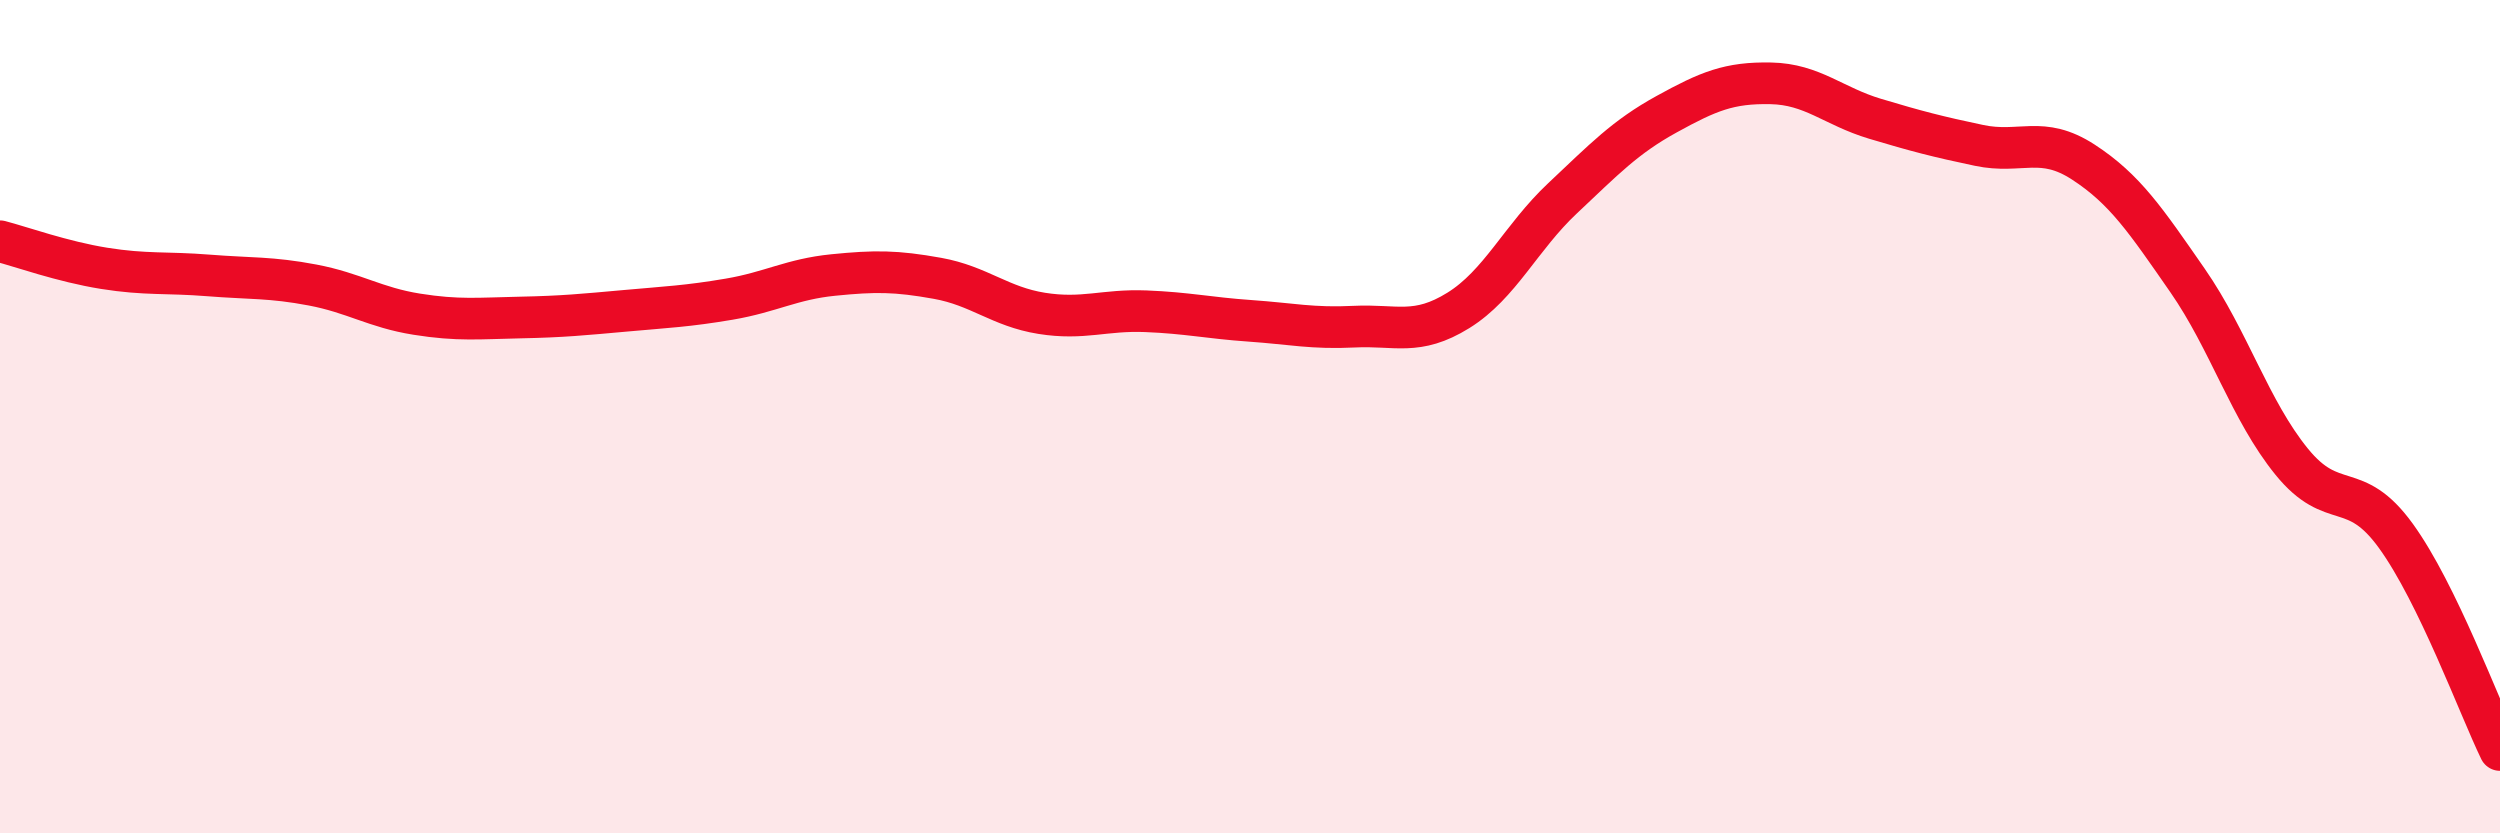 
    <svg width="60" height="20" viewBox="0 0 60 20" xmlns="http://www.w3.org/2000/svg">
      <path
        d="M 0,5.79 C 0.5,5.92 1.5,6.28 2.5,6.44 C 3.5,6.6 4,6.53 5,6.61 C 6,6.69 6.5,6.65 7.5,6.84 C 8.5,7.03 9,7.38 10,7.54 C 11,7.7 11.5,7.64 12.5,7.62 C 13.5,7.6 14,7.55 15,7.46 C 16,7.37 16.5,7.35 17.5,7.18 C 18.5,7.01 19,6.7 20,6.6 C 21,6.5 21.5,6.5 22.5,6.68 C 23.5,6.86 24,7.36 25,7.52 C 26,7.68 26.5,7.43 27.5,7.47 C 28.5,7.51 29,7.63 30,7.7 C 31,7.77 31.5,7.89 32.5,7.84 C 33.5,7.79 34,8.07 35,7.45 C 36,6.83 36.5,5.7 37.5,4.76 C 38.5,3.82 39,3.29 40,2.74 C 41,2.19 41.5,1.98 42.5,2 C 43.5,2.02 44,2.55 45,2.85 C 46,3.15 46.5,3.28 47.5,3.49 C 48.5,3.7 49,3.24 50,3.89 C 51,4.54 51.5,5.29 52.5,6.73 C 53.5,8.17 54,9.85 55,11.08 C 56,12.31 56.5,11.48 57.5,12.86 C 58.5,14.24 59.5,16.97 60,18L60 20L0 20Z"
        fill="#EB0A25"
        opacity="0.1"
        stroke-linecap="round"
        stroke-linejoin="round"
      />
      <path
        d="M 0,5.79 C 0.5,5.92 1.5,6.28 2.5,6.44 C 3.5,6.6 4,6.53 5,6.61 C 6,6.69 6.5,6.65 7.5,6.84 C 8.5,7.03 9,7.38 10,7.54 C 11,7.7 11.5,7.64 12.5,7.62 C 13.5,7.6 14,7.55 15,7.46 C 16,7.37 16.5,7.35 17.5,7.18 C 18.5,7.01 19,6.7 20,6.6 C 21,6.5 21.5,6.5 22.5,6.68 C 23.5,6.86 24,7.36 25,7.52 C 26,7.68 26.5,7.43 27.5,7.47 C 28.5,7.51 29,7.63 30,7.7 C 31,7.77 31.5,7.89 32.5,7.84 C 33.5,7.79 34,8.07 35,7.45 C 36,6.83 36.5,5.7 37.5,4.76 C 38.5,3.82 39,3.29 40,2.74 C 41,2.19 41.5,1.98 42.5,2 C 43.5,2.02 44,2.55 45,2.85 C 46,3.15 46.5,3.28 47.5,3.49 C 48.5,3.7 49,3.24 50,3.89 C 51,4.54 51.5,5.29 52.5,6.73 C 53.5,8.17 54,9.85 55,11.08 C 56,12.31 56.5,11.48 57.5,12.86 C 58.5,14.24 59.5,16.97 60,18"
        stroke="#EB0A25"
        stroke-width="1"
        fill="none"
        stroke-linecap="round"
        stroke-linejoin="round"
      />
    </svg>
  